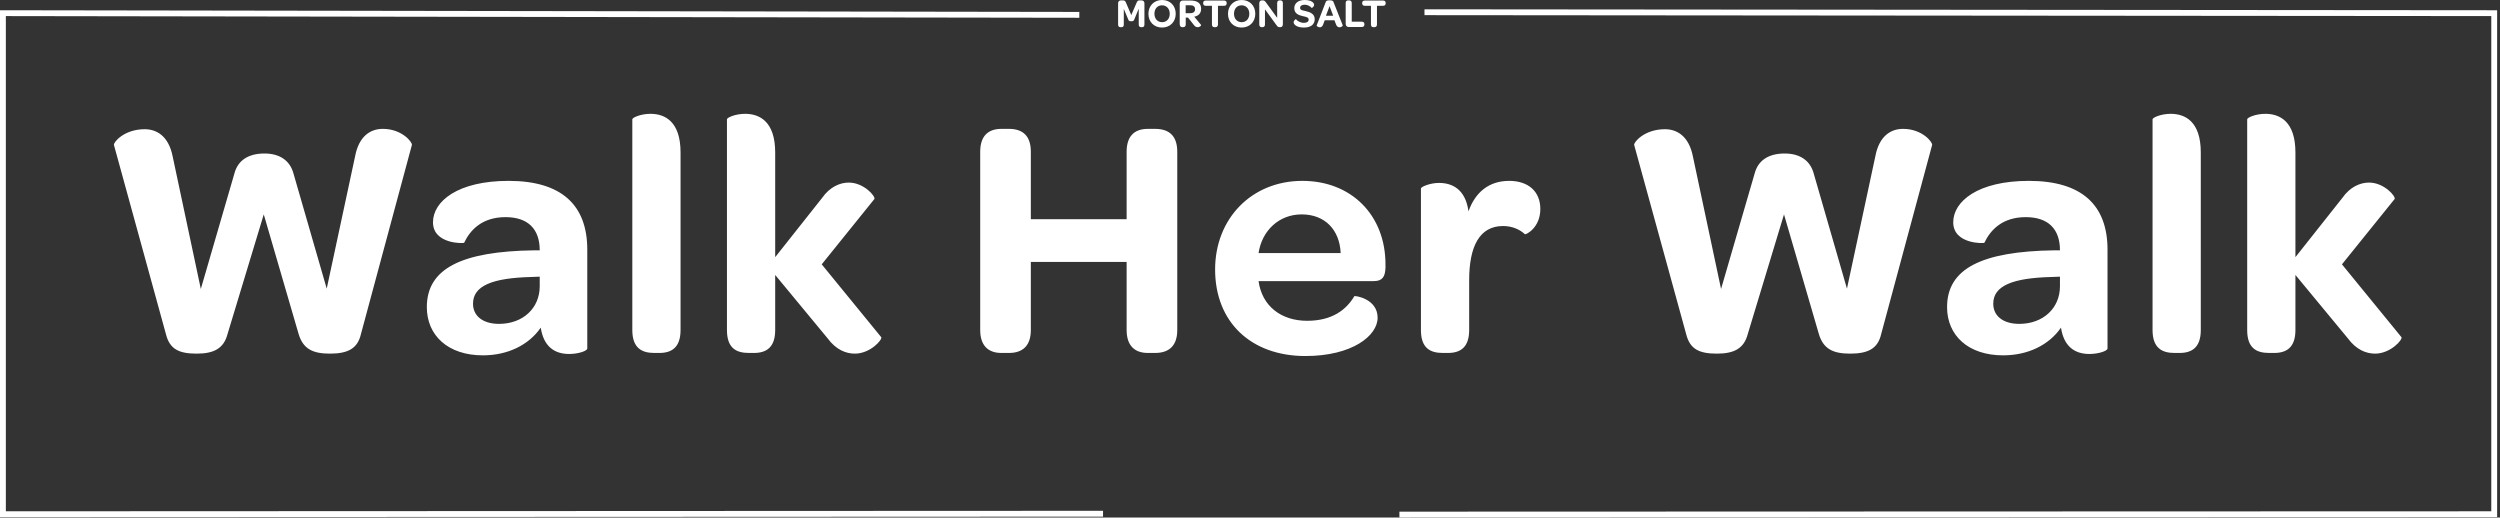 <svg width="855" height="177" xmlns="http://www.w3.org/2000/svg"><rect width="100%" height="100%" fill="#333333" stroke="none"/><g fill="#FFF" fill-rule="evenodd"><path d="M67.277 120.942c5.85 0 9.243-1.755 10.53-6.669l12.402-40.95 11.934 40.95c1.521 5.031 4.797 6.669 10.647 6.669 6.084 0 9.477-1.638 10.647-6.669l17.433-64.701c.234-.819-3.276-5.499-9.945-5.499-4.329 0-8.19 2.574-9.477 9.36l-9.71 45.279-11.35-39.312c-1.17-4.446-4.68-6.903-9.945-6.903-5.499 0-9.126 2.34-10.296 6.903L68.681 98.829l-9.594-45.162c-1.404-7.371-5.733-9.477-9.594-9.477-7.137 0-10.764 4.563-10.53 5.382l17.784 64.701c1.287 5.148 4.446 6.669 10.53 6.669zm97.887.585c8.424 0 15.678-3.51 19.773-9.477.936 6.201 4.446 9.009 9.711 9.009 3.16 0 6.201-1.053 6.201-1.872V85.374c0-15.327-8.892-23.517-26.91-23.517-17.433 0-25.857 7.02-25.857 14.157 0 7.605 10.647 7.254 10.647 7.02 2.106-4.446 6.201-8.775 14.157-8.775 7.605 0 11.7 3.978 11.7 11.349h-1.872c-25.038.351-36.738 6.318-36.738 19.422 0 9.711 7.254 16.497 19.188 16.497zm5.5-10.764c-5.5 0-8.893-2.691-8.893-6.903 0-6.201 6.786-8.775 19.773-9.126l3.042-.117v3.276c0 7.488-5.733 12.87-13.923 12.87zm53.075 9.945h1.755c4.212 0 7.254-1.872 7.254-7.839V52.146c0-10.647-5.382-13.221-10.296-13.221-3.276 0-6.2 1.287-6.2 1.872v72.072c0 6.084 3.158 7.839 7.487 7.839zm32.367 0h1.755c4.212 0 7.254-1.872 7.254-7.839V94.032l17.901 21.645c2.925 3.978 6.318 5.265 9.36 5.265 5.265 0 9.477-4.797 9.01-5.616l-20.359-24.921 18.018-22.347c.468-.819-3.51-5.616-8.775-5.616-2.925 0-6.435 1.404-9.126 5.265l-16.029 20.241V52.146c0-10.647-5.382-13.221-10.296-13.221-3.276 0-6.2 1.287-6.2 1.872v72.072c0 6.084 3.041 7.839 7.487 7.839zm86.38 0h2.573c4.914 0 7.488-2.691 7.488-7.839V89.586h32.76v23.283c0 5.148 2.574 7.839 7.254 7.839h2.457c5.031 0 7.605-2.691 7.605-7.839V51.912c0-5.265-2.574-7.839-7.605-7.839h-2.457c-4.68 0-7.254 2.574-7.254 7.839v23.049h-32.76V51.912c0-5.265-2.574-7.839-7.488-7.839h-2.574c-4.68 0-7.254 2.574-7.254 7.839v60.957c0 5.148 2.574 7.839 7.254 7.839zm103.97 1.053c15.912 0 24.687-6.903 24.687-13.104 0-6.552-7.839-7.605-7.956-7.371-2.69 4.563-7.488 8.424-16.146 8.424-8.892 0-15.444-5.031-16.614-13.572h39.43c3.041 0 3.86-1.638 3.977-4.563v-1.17c0-16.731-11.583-28.548-28.43-28.548-17.317 0-29.836 12.87-29.836 30.303 0 18.018 12.285 29.601 30.888 29.601zm-1.287-48.438c7.956 0 12.987 5.265 13.338 13.221h-28.08c1.17-7.722 7.02-13.221 14.742-13.221zm46.992-10.764c-3.276 0-6.2 1.404-6.2 1.872v48.438c0 6.084 3.041 7.839 7.487 7.839h1.755c4.212 0 7.254-1.872 7.254-7.839V95.787c0-11.466 3.51-18.486 11.583-18.486 3.16 0 5.733 1.17 7.488 2.808.234.234 5.265-2.106 5.265-8.658 0-5.85-3.978-9.594-10.647-9.594-6.903 0-11.583 3.861-13.923 10.413-1.053-7.722-5.733-9.711-10.062-9.711zm95.037 58.383c5.85 0 9.243-1.755 10.53-6.669l12.402-40.95 11.934 40.95c1.521 5.031 4.797 6.669 10.647 6.669 6.084 0 9.477-1.638 10.647-6.669l17.433-64.701c.234-.819-3.276-5.499-9.945-5.499-4.329 0-8.19 2.574-9.477 9.36l-9.71 45.279-11.35-39.312c-1.17-4.446-4.68-6.903-9.945-6.903-5.499 0-9.126 2.34-10.296 6.903l-11.466 39.429-9.594-45.162c-1.404-7.371-5.733-9.477-9.594-9.477-7.137 0-10.764 4.563-10.53 5.382l17.784 64.701c1.287 5.148 4.446 6.669 10.53 6.669zm97.887.585c8.424 0 15.678-3.51 19.773-9.477.936 6.201 4.446 9.009 9.711 9.009 3.16 0 6.201-1.053 6.201-1.872V85.374c0-15.327-8.892-23.517-26.91-23.517-17.433 0-25.857 7.02-25.857 14.157 0 7.605 10.647 7.254 10.647 7.02 2.106-4.446 6.201-8.775 14.157-8.775 7.605 0 11.7 3.978 11.7 11.349h-1.872c-25.038.351-36.738 6.318-36.738 19.422 0 9.711 7.254 16.497 19.188 16.497zm5.5-10.764c-5.5 0-8.893-2.691-8.893-6.903 0-6.201 6.786-8.775 19.773-9.126l3.042-.117v3.276c0 7.488-5.733 12.87-13.923 12.87zm53.075 9.945h1.755c4.212 0 7.254-1.872 7.254-7.839V52.146c0-10.647-5.382-13.221-10.296-13.221-3.276 0-6.2 1.287-6.2 1.872v72.072c0 6.084 3.158 7.839 7.487 7.839zm32.367 0h1.755c4.212 0 7.254-1.872 7.254-7.839V94.032l17.901 21.645c2.925 3.978 6.318 5.265 9.36 5.265 5.265 0 9.477-4.797 9.01-5.616l-20.359-24.921 18.018-22.347c.468-.819-3.51-5.616-8.775-5.616-2.925 0-6.435 1.404-9.126 5.265l-16.029 20.241V52.146c0-10.647-5.382-13.221-10.296-13.221-3.276 0-6.2 1.287-6.2 1.872v72.072c0 6.084 3.041 7.839 7.487 7.839zM383.203 9.296h.322c.602 0 .812-.322.812-.938v-5.32l1.512 3.598c.154.364.21.644 1.036.644.812 0 .896-.294 1.05-.644l1.512-3.668v5.39c0 .616.252.938.812.938h.322c.588 0 .812-.322.812-.938V1.162c0-.672-.378-1.036-1.05-1.036h-.546c-.574 0-.798.168-1.05.728l-1.848 4.298-1.834-4.298c-.238-.532-.434-.728-1.078-.728h-.574c-.644 0-1.022.364-1.022 1.036v7.196c0 .616.238.938.812.938zm14.218.126c2.744 0 4.676-1.946 4.676-4.718 0-2.758-1.918-4.704-4.662-4.704-2.716 0-4.676 1.96-4.676 4.718 0 2.772 1.918 4.704 4.662 4.704zm.014-1.834c-1.554 0-2.618-1.176-2.618-2.884 0-1.736 1.05-2.884 2.604-2.884s2.632 1.19 2.632 2.898c0 1.708-1.064 2.87-2.618 2.87zm12.16 1.708c.882 0 1.274-.658 1.19-.756l-2.352-2.842c1.526-.252 2.352-1.232 2.352-2.688 0-1.848-1.218-2.828-3.57-2.828h-2.674c-.672 0-1.078.42-1.078 1.148v6.832c0 .728.308 1.134.868 1.134h.294c.588 0 .896-.35.896-.938V6.02h.784l1.932 2.436c.434.588.77.84 1.358.84zm-4.102-7.504h1.54c1.12 0 1.68.476 1.68 1.358 0 .84-.532 1.358-1.638 1.358h-1.582V1.792zm6.939.196h2.058v6.37c0 .616.28.938.854.938h.294c.588 0 .91-.322.91-.938v-6.37h2.03c.63 0 .952-.308.952-.896v-.056c0-.56-.322-.854-.952-.854h-6.146c-.616 0-.952.294-.952.854v.056c0 .588.336.896.952.896zm12.202 7.434c2.744 0 4.676-1.946 4.676-4.718 0-2.758-1.918-4.704-4.662-4.704-2.716 0-4.676 1.96-4.676 4.718 0 2.772 1.918 4.704 4.662 4.704zm.014-1.834c-1.554 0-2.618-1.176-2.618-2.884 0-1.736 1.05-2.884 2.604-2.884s2.632 1.19 2.632 2.898c0 1.708-1.064 2.87-2.618 2.87zm6.882 1.708h.196c.602 0 .896-.322.896-.938V3.192l4.074 5.6c.294.364.448.504.994.504h.168c.546 0 .882-.35.882-1.022v-7.21c0-.616-.294-.938-.868-.938h-.196c-.588 0-.882.322-.882.938v5.04l-3.92-5.39c-.322-.406-.504-.588-1.05-.588h-.252c-.56 0-.896.364-.896 1.022v7.21c0 .616.294.938.854.938zm14.394.126c2.394 0 3.71-1.064 3.71-2.87 0-1.708-1.428-2.394-3.066-2.758-1.12-.252-1.932-.322-1.932-1.106 0-.658.574-1.078 1.568-1.078.966 0 1.876.49 2.408 1.12.042.042.826-.434.826-1.078 0-.77-1.064-1.652-3.248-1.652s-3.542 1.12-3.542 2.8c0 1.848 1.484 2.408 2.94 2.73 1.064.238 1.974.364 1.974 1.176 0 .7-.574 1.106-1.652 1.106-1.12 0-2.156-.588-2.702-1.246-.07-.056-.784.462-.784 1.036 0 .826 1.092 1.82 3.5 1.82zm10.998-1.064c.28.742.742.98 1.19.98.616 0 1.19-.476 1.12-.644l-3.164-7.98c-.126-.378-.378-.616-1.33-.616-.938 0-1.232.238-1.344.616L450.3 8.708c-.07.182.504.63 1.078.63.448 0 .882-.238 1.134-.952l.546-1.456h3.318l.546 1.428zM454.71 2.1l1.246 3.29h-2.492l1.246-3.29zm6.589 7.14h4.382c.644 0 .952-.322.952-.896v-.056c0-.574-.308-.868-.952-.868h-3.388V1.064c0-.63-.308-.938-.91-.938h-.294c-.56 0-.868.308-.868.938v7.042c0 .728.406 1.134 1.078 1.134zm5.51-7.252h2.058v6.37c0 .616.28.938.854.938h.294c.588 0 .91-.322.91-.938v-6.37h2.03c.63 0 .952-.308.952-.896v-.056c0-.56-.322-.854-.952-.854h-6.146c-.616 0-.952.294-.952.854v.056c0 .588.336.896.952.896z"/><path d="M2 5.503l367.125.576.003-2L0 3.5v173.362l377.24-.169v-2L2 174.861zm850.019-.002v169.36l-373.417.125v2l375.417-.125V3.503l-366.847-.319-.001 2z"/></g></svg>